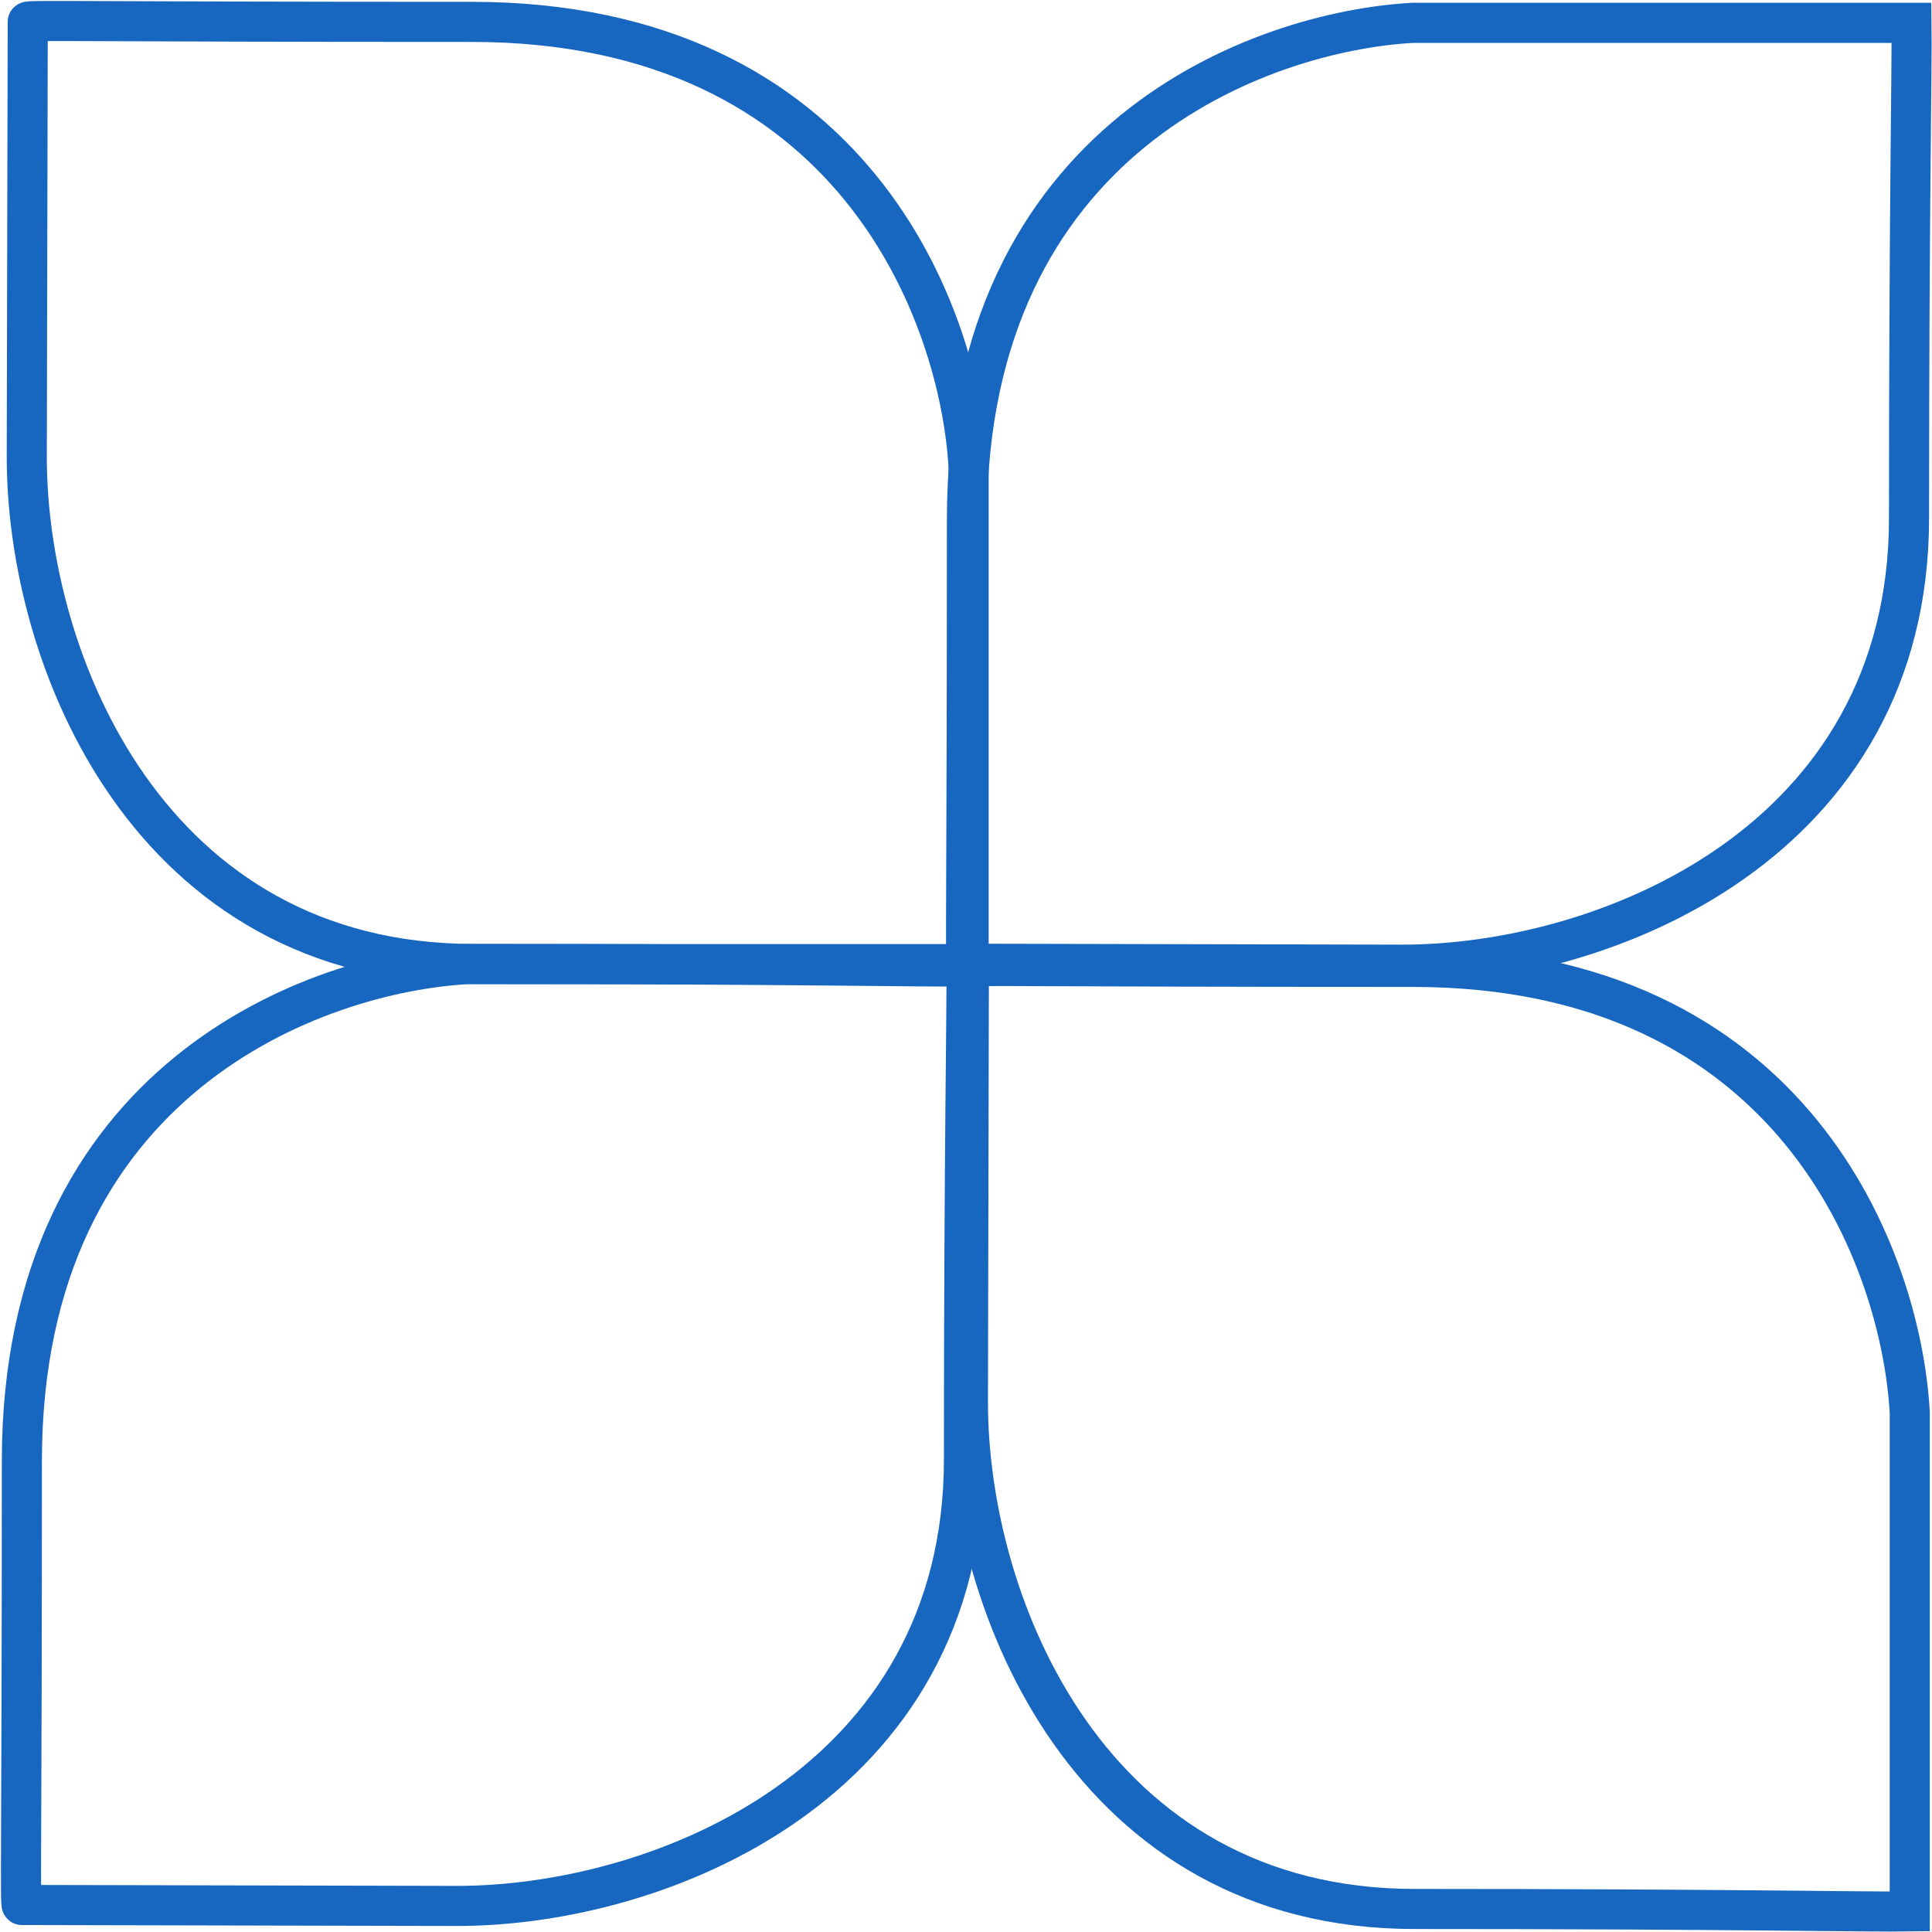 <?xml version="1.0" encoding="UTF-8"?> <svg xmlns="http://www.w3.org/2000/svg" width="1012" height="1012" viewBox="0 0 1012 1012" fill="none"><path d="M14.025 239.439L14.527 11.439C13.926 10.441 46.237 11.457 247.027 11.457C447.816 11.457 503.014 165.883 507.374 244.939V506.24C485.913 506.574 413.006 504.939 248.027 504.939C78.473 504.939 14.025 346.5 14.025 239.439Z" stroke="#1766C0" stroke-width="21"></path><path d="M507 734.439L507.502 506.439C506.901 505.441 539.211 506.457 740.001 506.457C940.791 506.457 995.989 660.883 1000.35 739.939V1001.24C978.888 1001.57 905.981 999.939 741.001 999.939C571.448 999.939 507 841.5 507 734.439Z" stroke="#1766C0" stroke-width="21"></path><path d="M734.47 505.316L506.47 504.814C505.472 505.416 506.488 473.105 506.488 272.315C506.488 71.525 660.914 16.327 739.97 11.968L1001.27 11.968C1001.6 33.429 999.97 106.336 999.97 271.315C999.97 440.869 841.531 505.316 734.47 505.316Z" stroke="#1766C0" stroke-width="21"></path><path d="M239.439 998.348L11.439 997.846C10.441 998.447 11.457 966.136 11.457 765.346C11.457 564.557 165.883 509.359 244.939 504.999L506.24 504.999C506.574 526.46 504.939 599.367 504.939 764.346C504.939 933.9 346.5 998.348 239.439 998.348Z" stroke="#1766C0" stroke-width="21"></path></svg> 